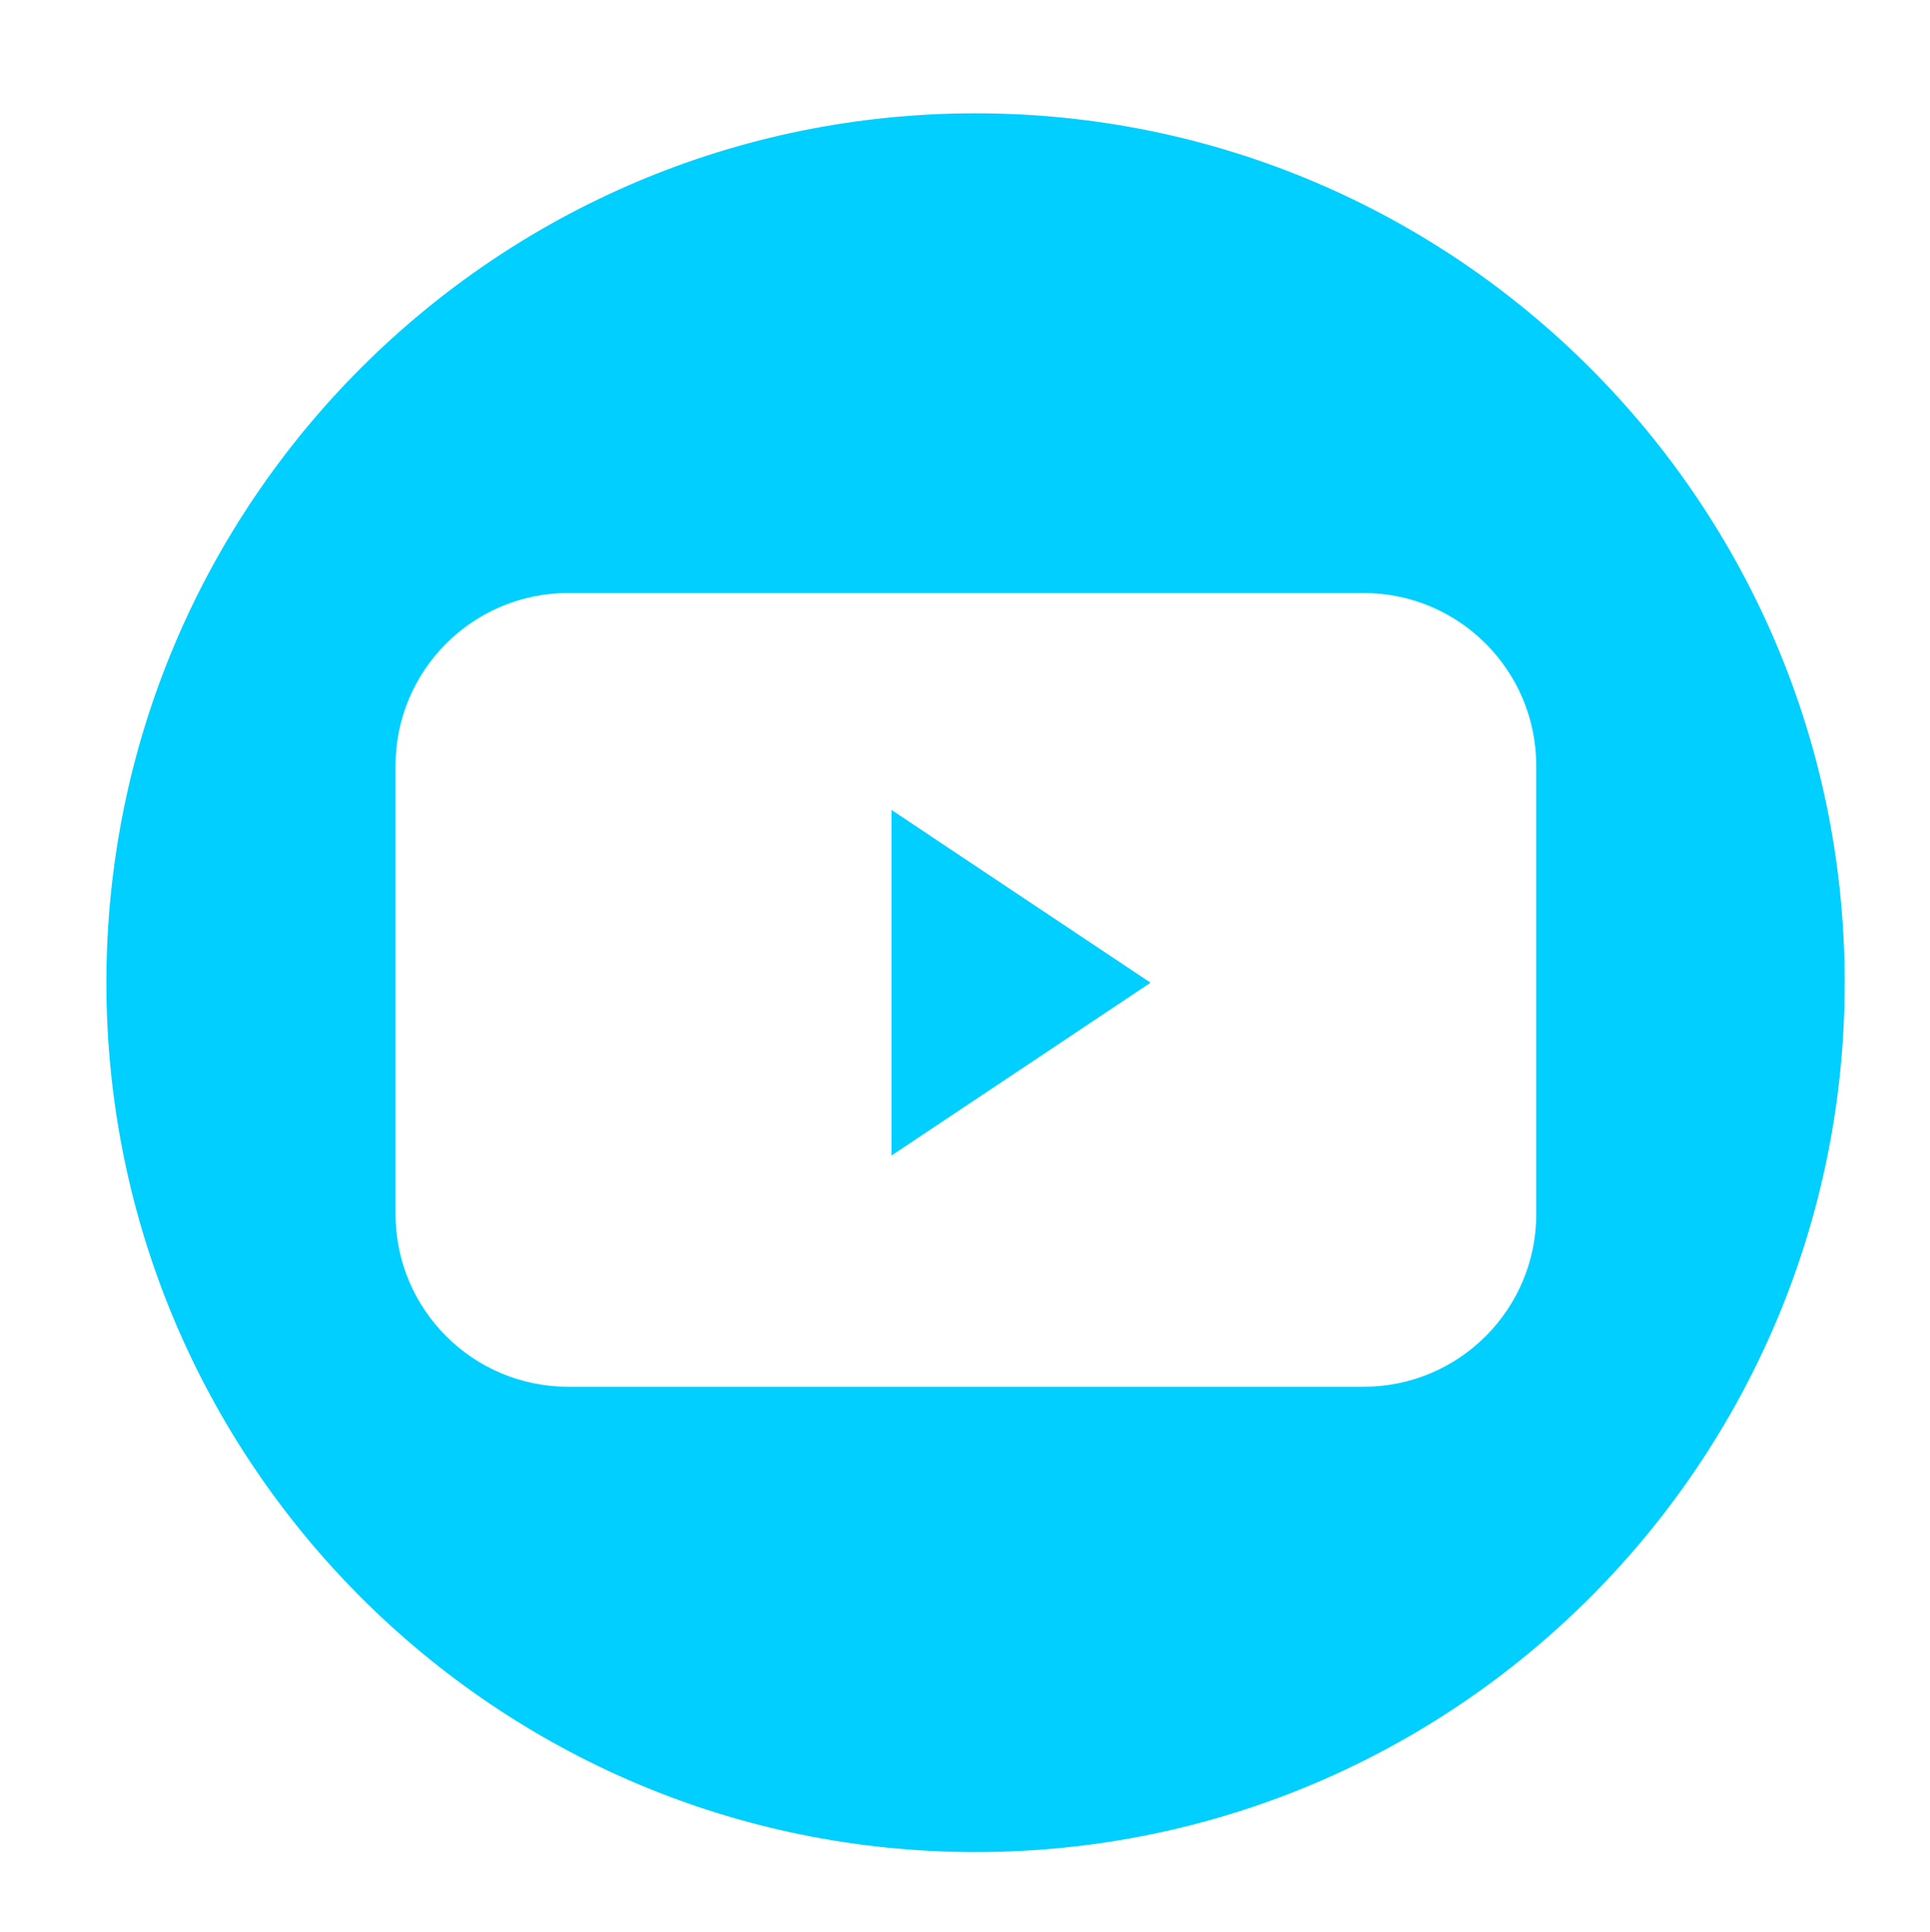 <?xml version="1.0" encoding="UTF-8"?> <!-- Generator: Adobe Illustrator 16.2.0, SVG Export Plug-In . SVG Version: 6.00 Build 0) --> <svg xmlns="http://www.w3.org/2000/svg" xmlns:xlink="http://www.w3.org/1999/xlink" id="Слой_1" x="0px" y="0px" width="38.913px" height="38.949px" viewBox="0 0 38.913 38.949" xml:space="preserve"> <g> <g> <path fill-rule="evenodd" clip-rule="evenodd" fill="#00CFFF" d="M19.669,2.284c-9.679,0-17.524,7.846-17.524,17.524 S9.99,37.333,19.669,37.333s17.524-7.846,17.524-17.524S29.348,2.284,19.669,2.284z M30.975,24.472 c0,1.923-1.559,3.481-3.481,3.481H11.456c-1.923,0-3.481-1.559-3.481-3.481v-9.037c0-1.923,1.559-3.481,3.481-3.481h16.037 c1.923,0,3.481,1.559,3.481,3.481V24.472z"></path> <polygon fill-rule="evenodd" clip-rule="evenodd" fill="#00CFFF" points="17.975,23.291 23.197,19.809 17.975,16.327 "></polygon> </g> </g> </svg> 